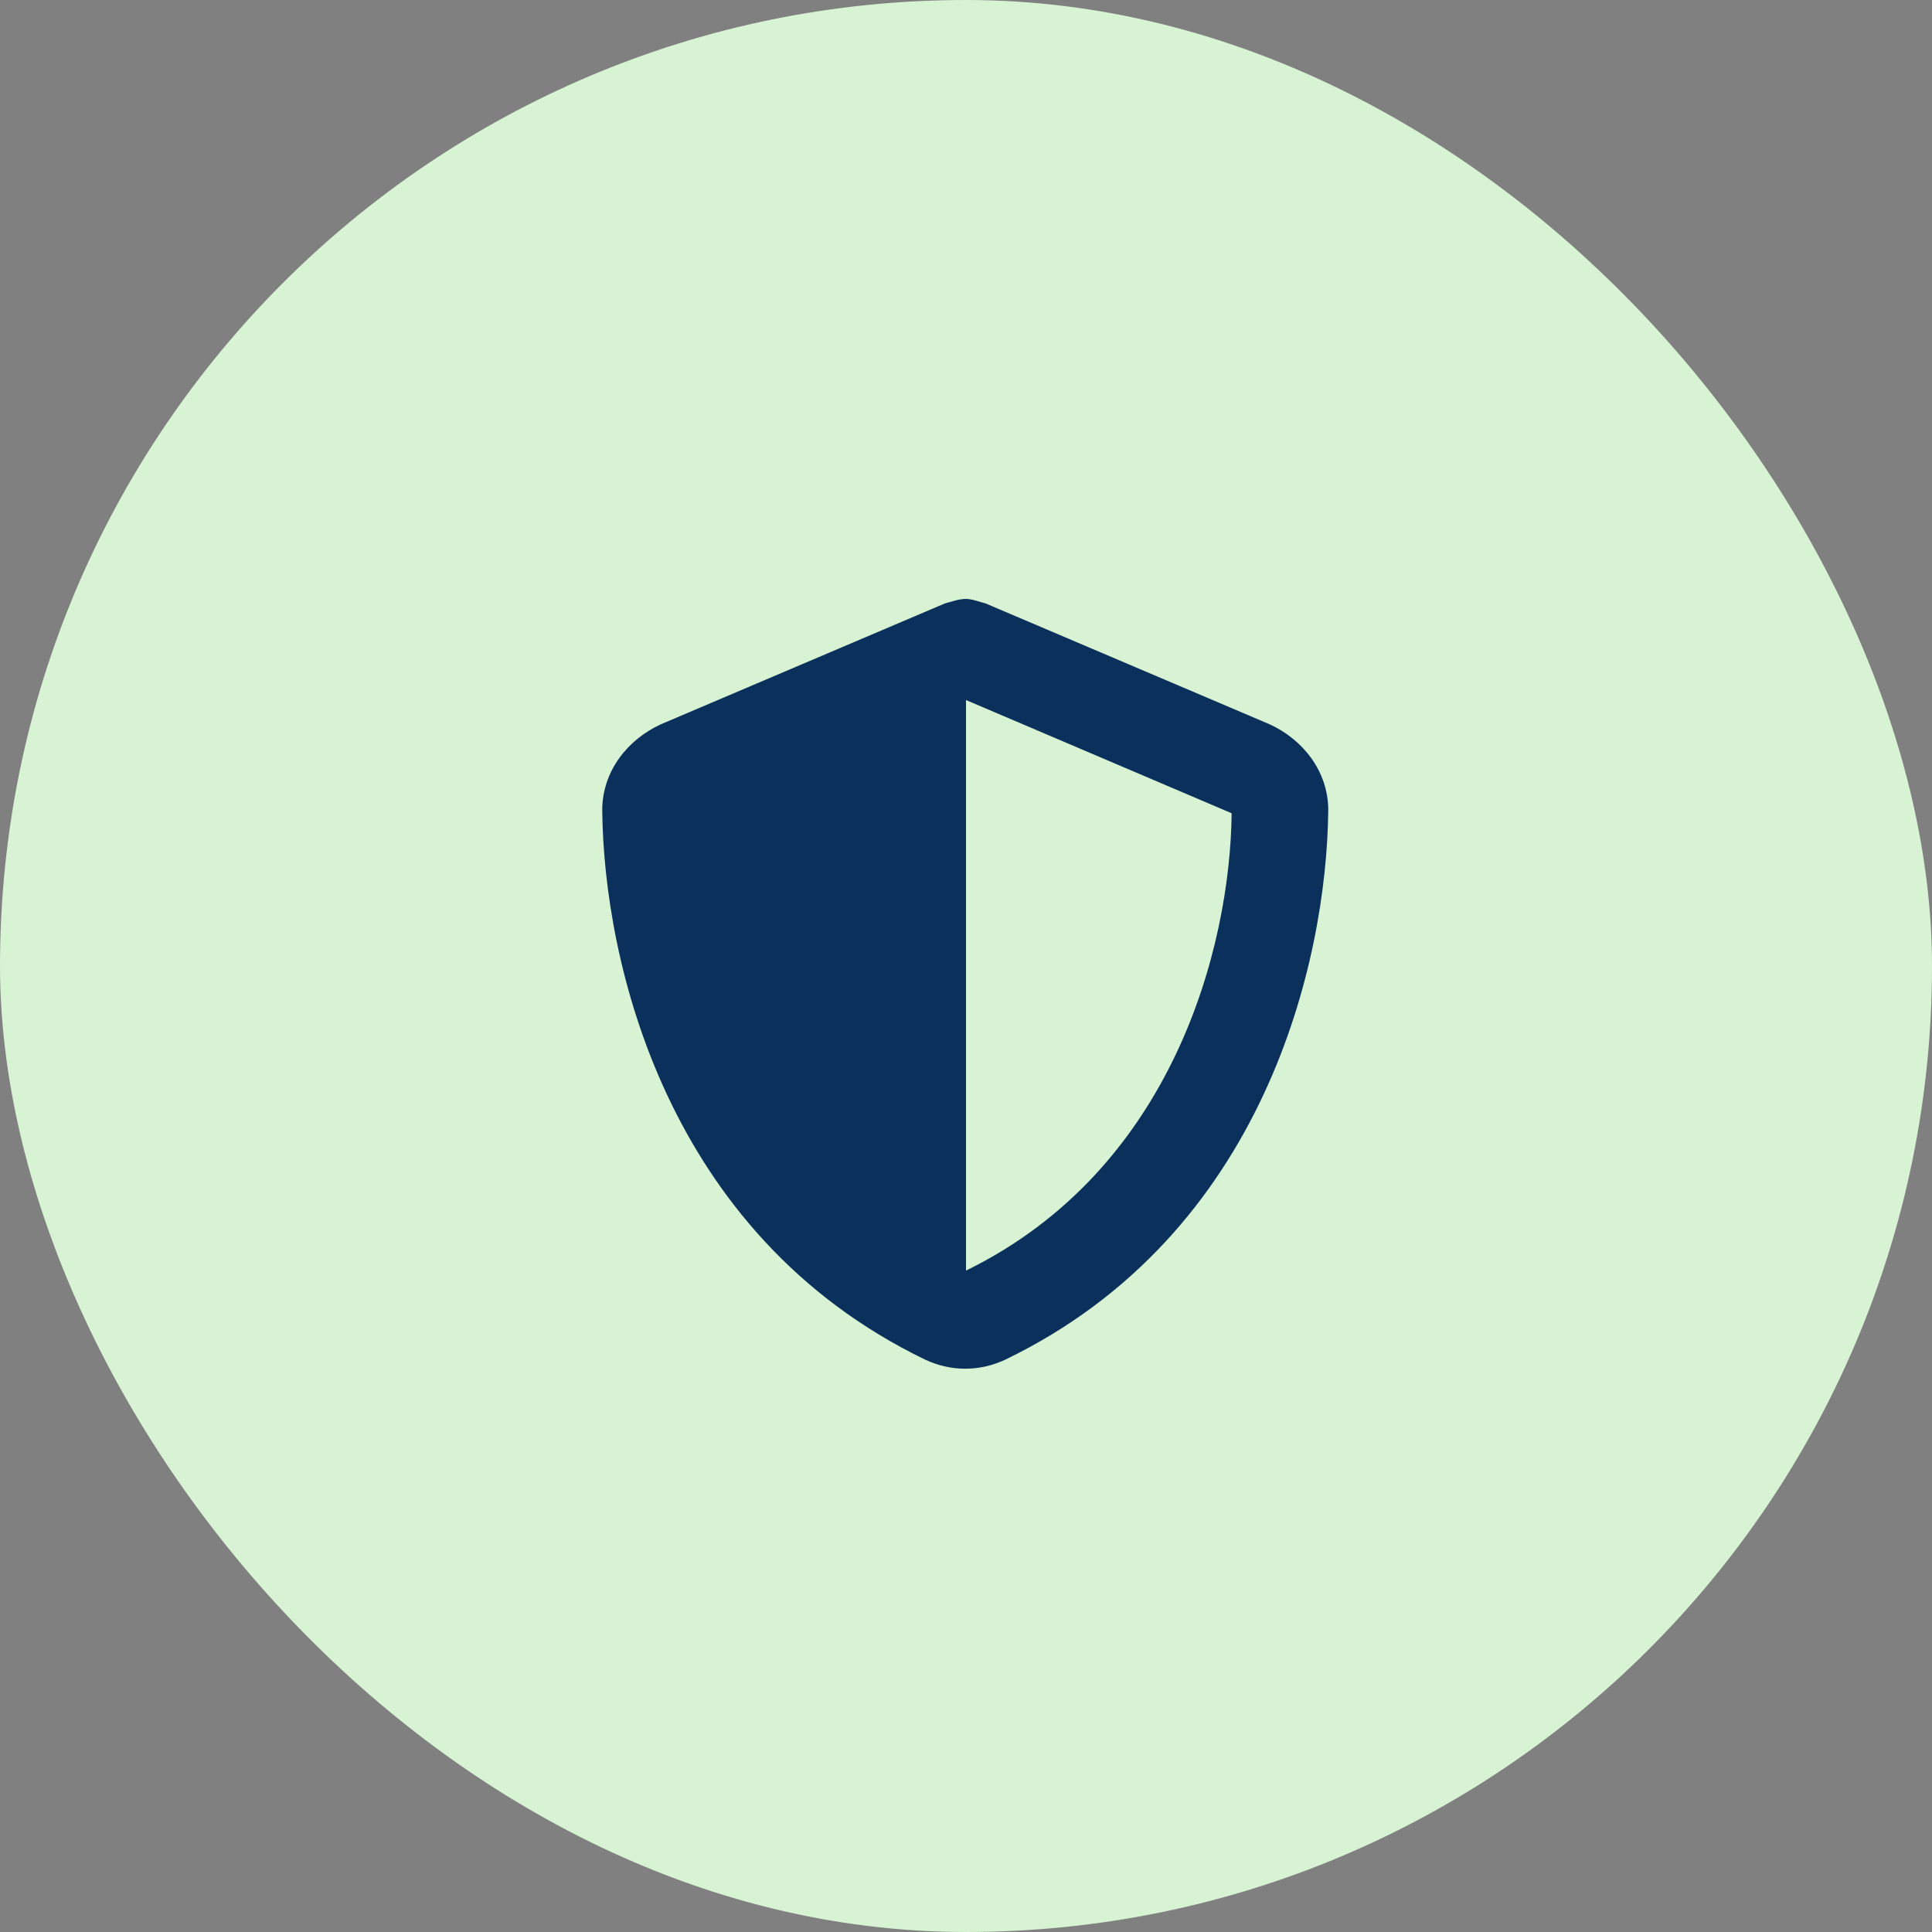 <svg xmlns="http://www.w3.org/2000/svg" fill="none" viewBox="0 0 50 50" height="50" width="50">
<rect x="0" y="0" width="50" height="50" fill="#808080" stroke="none"/>
<rect fill="#D7F3D3" rx="25" height="50" width="50"></rect>
<path fill="#0B305B" d="M25 15.5C25.156 15.5 25.352 15.578 25.508 15.617L32.852 18.742C33.711 19.133 34.375 19.953 34.375 20.969C34.336 24.875 32.734 31.945 26.016 35.188C25.352 35.5 24.609 35.5 23.945 35.188C17.227 31.945 15.625 24.875 15.586 20.969C15.586 19.953 16.25 19.133 17.109 18.742L24.453 15.617C24.609 15.578 24.805 15.5 25 15.5ZM25 32.883C30.352 30.266 31.836 24.523 31.875 21.047L25 18.117V32.883Z"></path>
</svg>
